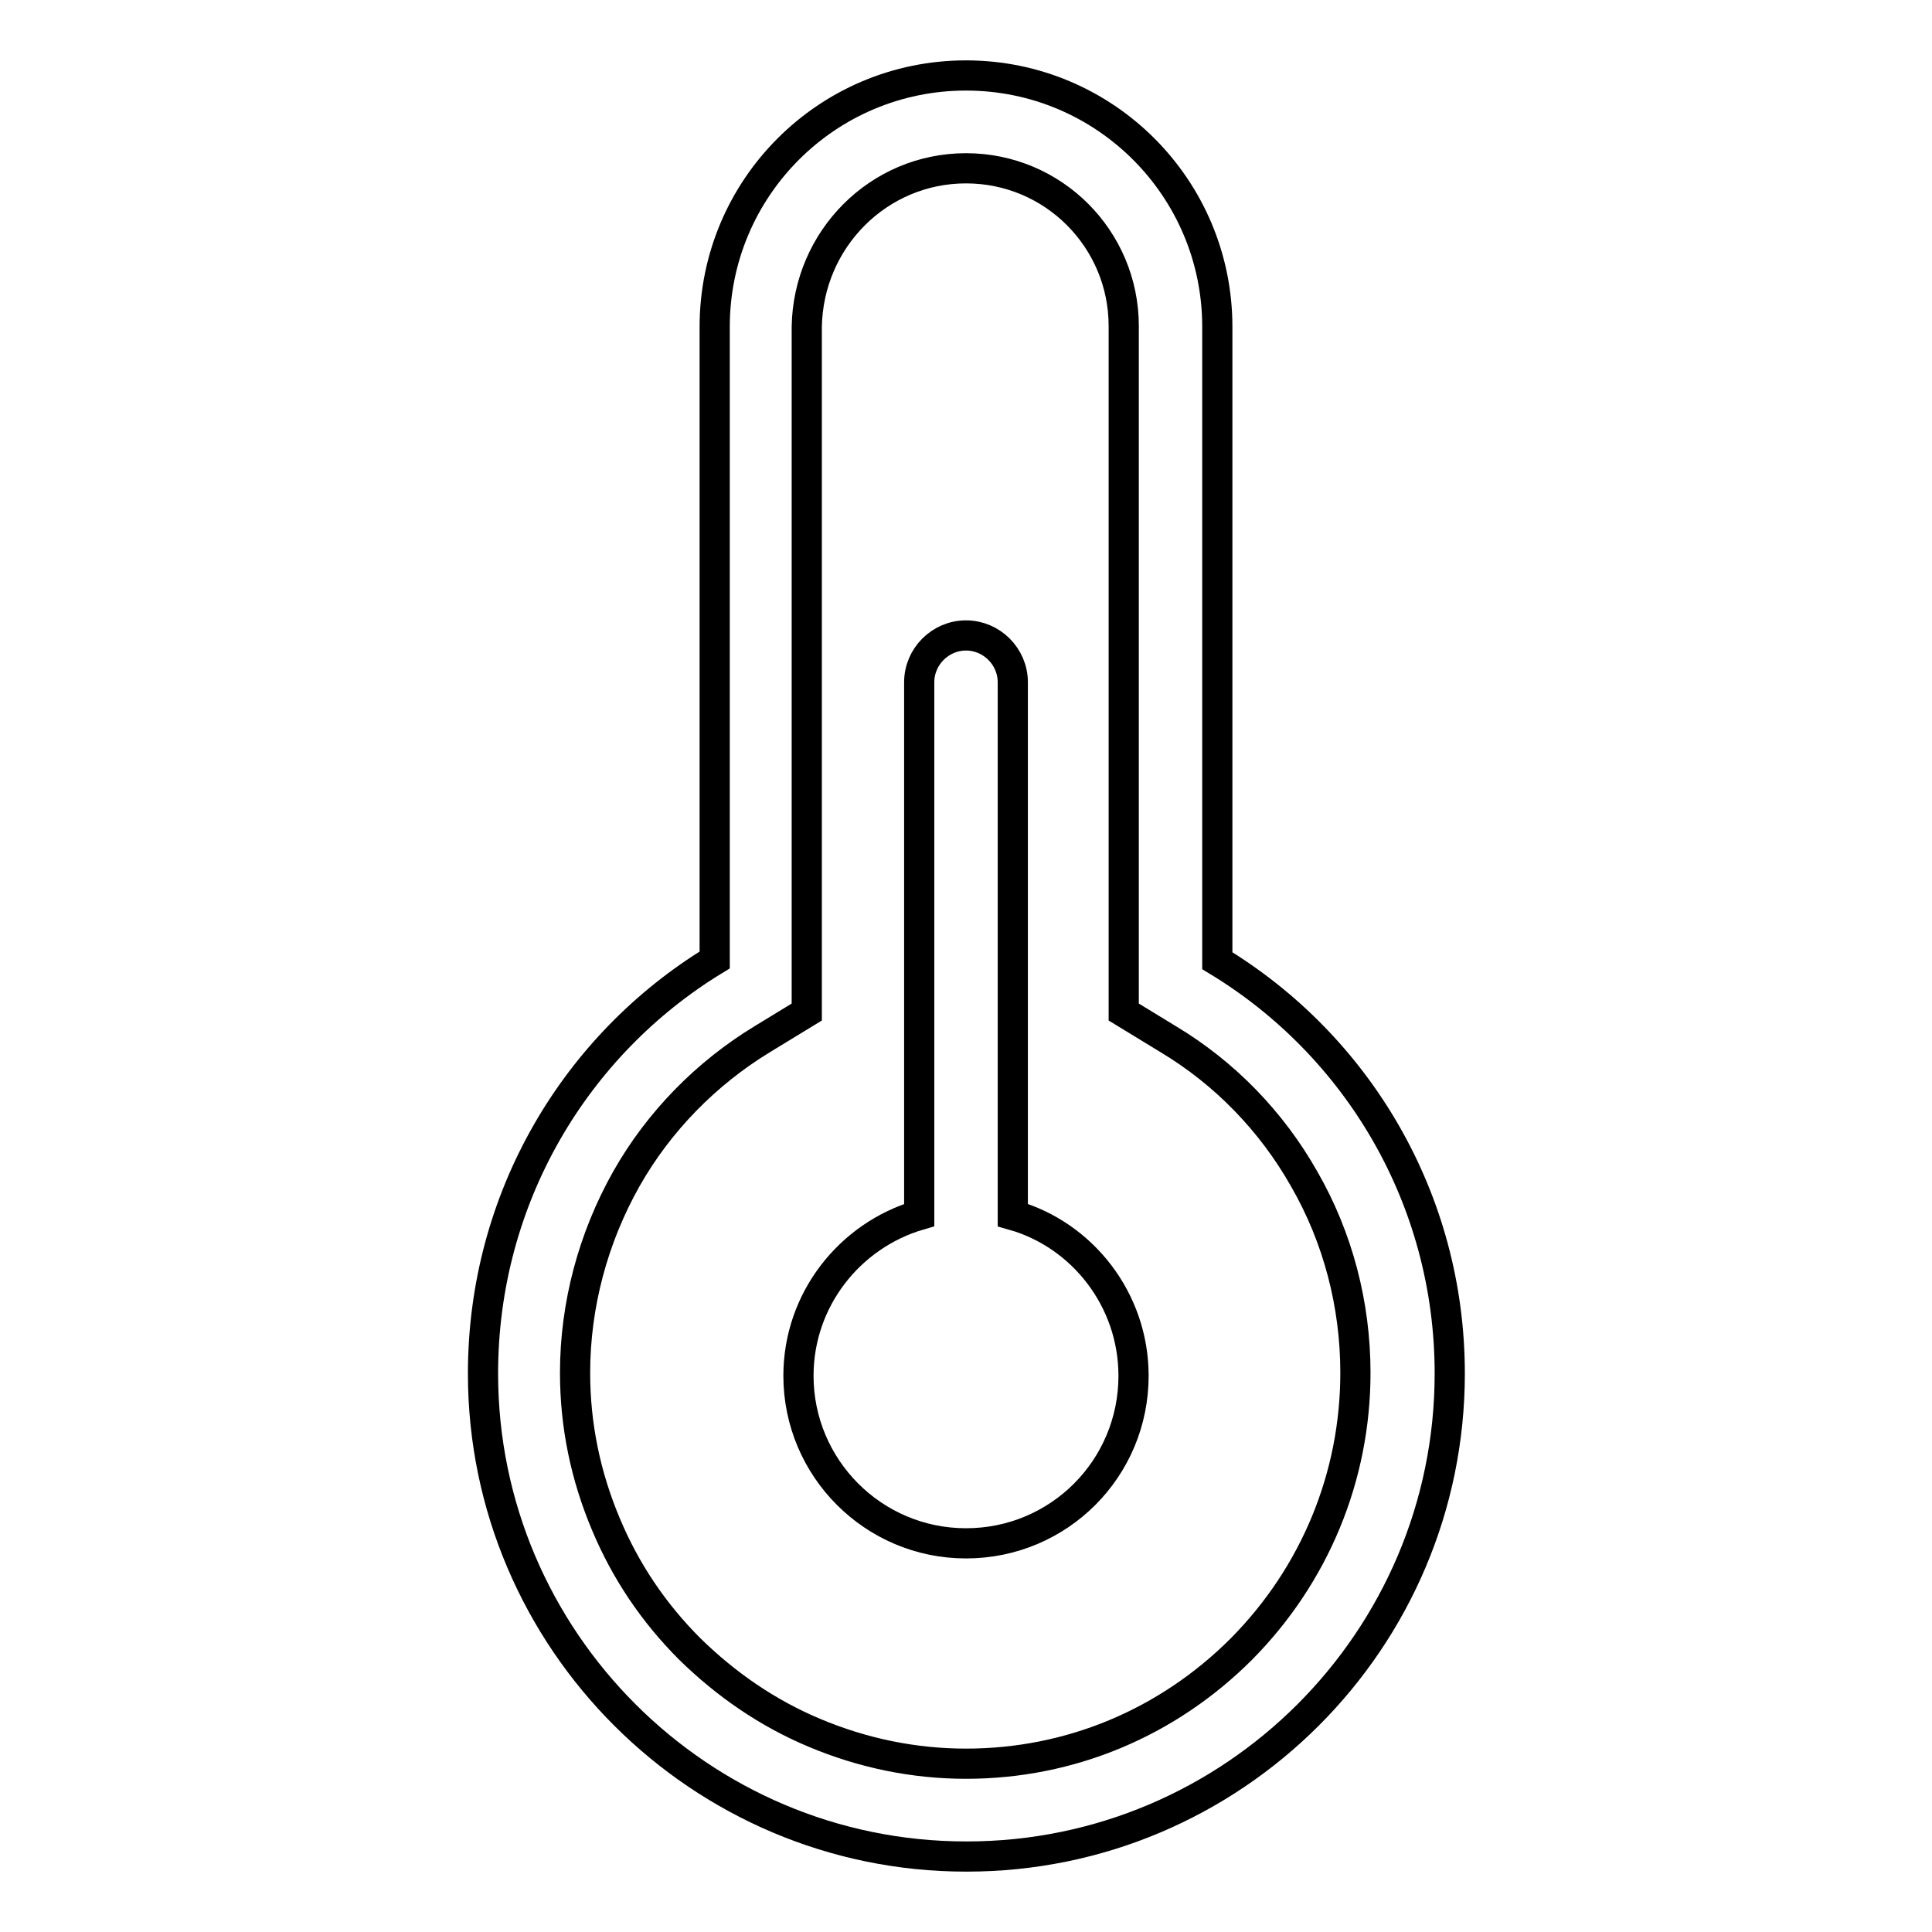 <?xml version="1.0" encoding="utf-8"?>
<!-- Svg Vector Icons : http://www.onlinewebfonts.com/icon -->
<!DOCTYPE svg PUBLIC "-//W3C//DTD SVG 1.1//EN" "http://www.w3.org/Graphics/SVG/1.1/DTD/svg11.dtd">
<svg version="1.1" xmlns="http://www.w3.org/2000/svg" xmlns:xlink="http://www.w3.org/1999/xlink" x="0px" y="0px" viewBox="0 0 256 256" enable-background="new 0 0 256 256" xml:space="preserve">
<g> <path stroke-width="4" fill-opacity="0" stroke="#000000"  d="M128,22.3c11.6,0,20.9,9.4,20.9,20.9v90.9l5.9,3.6c7.5,4.5,13.7,10.9,18,18.5c4.5,7.8,6.8,16.7,6.8,25.7 c0,13.8-5.4,26.8-15.1,36.6c-9.8,9.8-22.7,15.2-36.5,15.2H128c-6.9,0-13.7-1.4-20.1-4.1c-6.2-2.6-11.7-6.4-16.5-11.1 c-4.8-4.8-8.5-10.3-11.1-16.5c-2.7-6.4-4.1-13.1-4.1-20.1c0-9,2.4-17.9,6.8-25.7c4.3-7.6,10.6-14,18-18.5l5.9-3.6V43.3 C107.1,31.7,116.4,22.3,128,22.3 M128,10c-18.4,0-33.3,14.9-33.3,33.3v83.9C76.3,138.4,64,158.7,64,182c0,35.3,28.8,64,64,64h0.1 c35.3,0,64-28.7,64-64c0-23.2-12.3-43.5-30.8-54.7v-84C161.3,24.9,146.4,10,128,10z M134.2,161V90.4c0-3.4-2.8-6.2-6.2-6.2 c-3.4,0-6.2,2.8-6.2,6.2V161c-9.2,2.7-16,11.2-16,21.3c0,12.2,9.9,22.2,22.2,22.2s22.2-9.9,22.2-22.2 C150.2,172.2,143.4,163.6,134.2,161z"/></g>
</svg>
